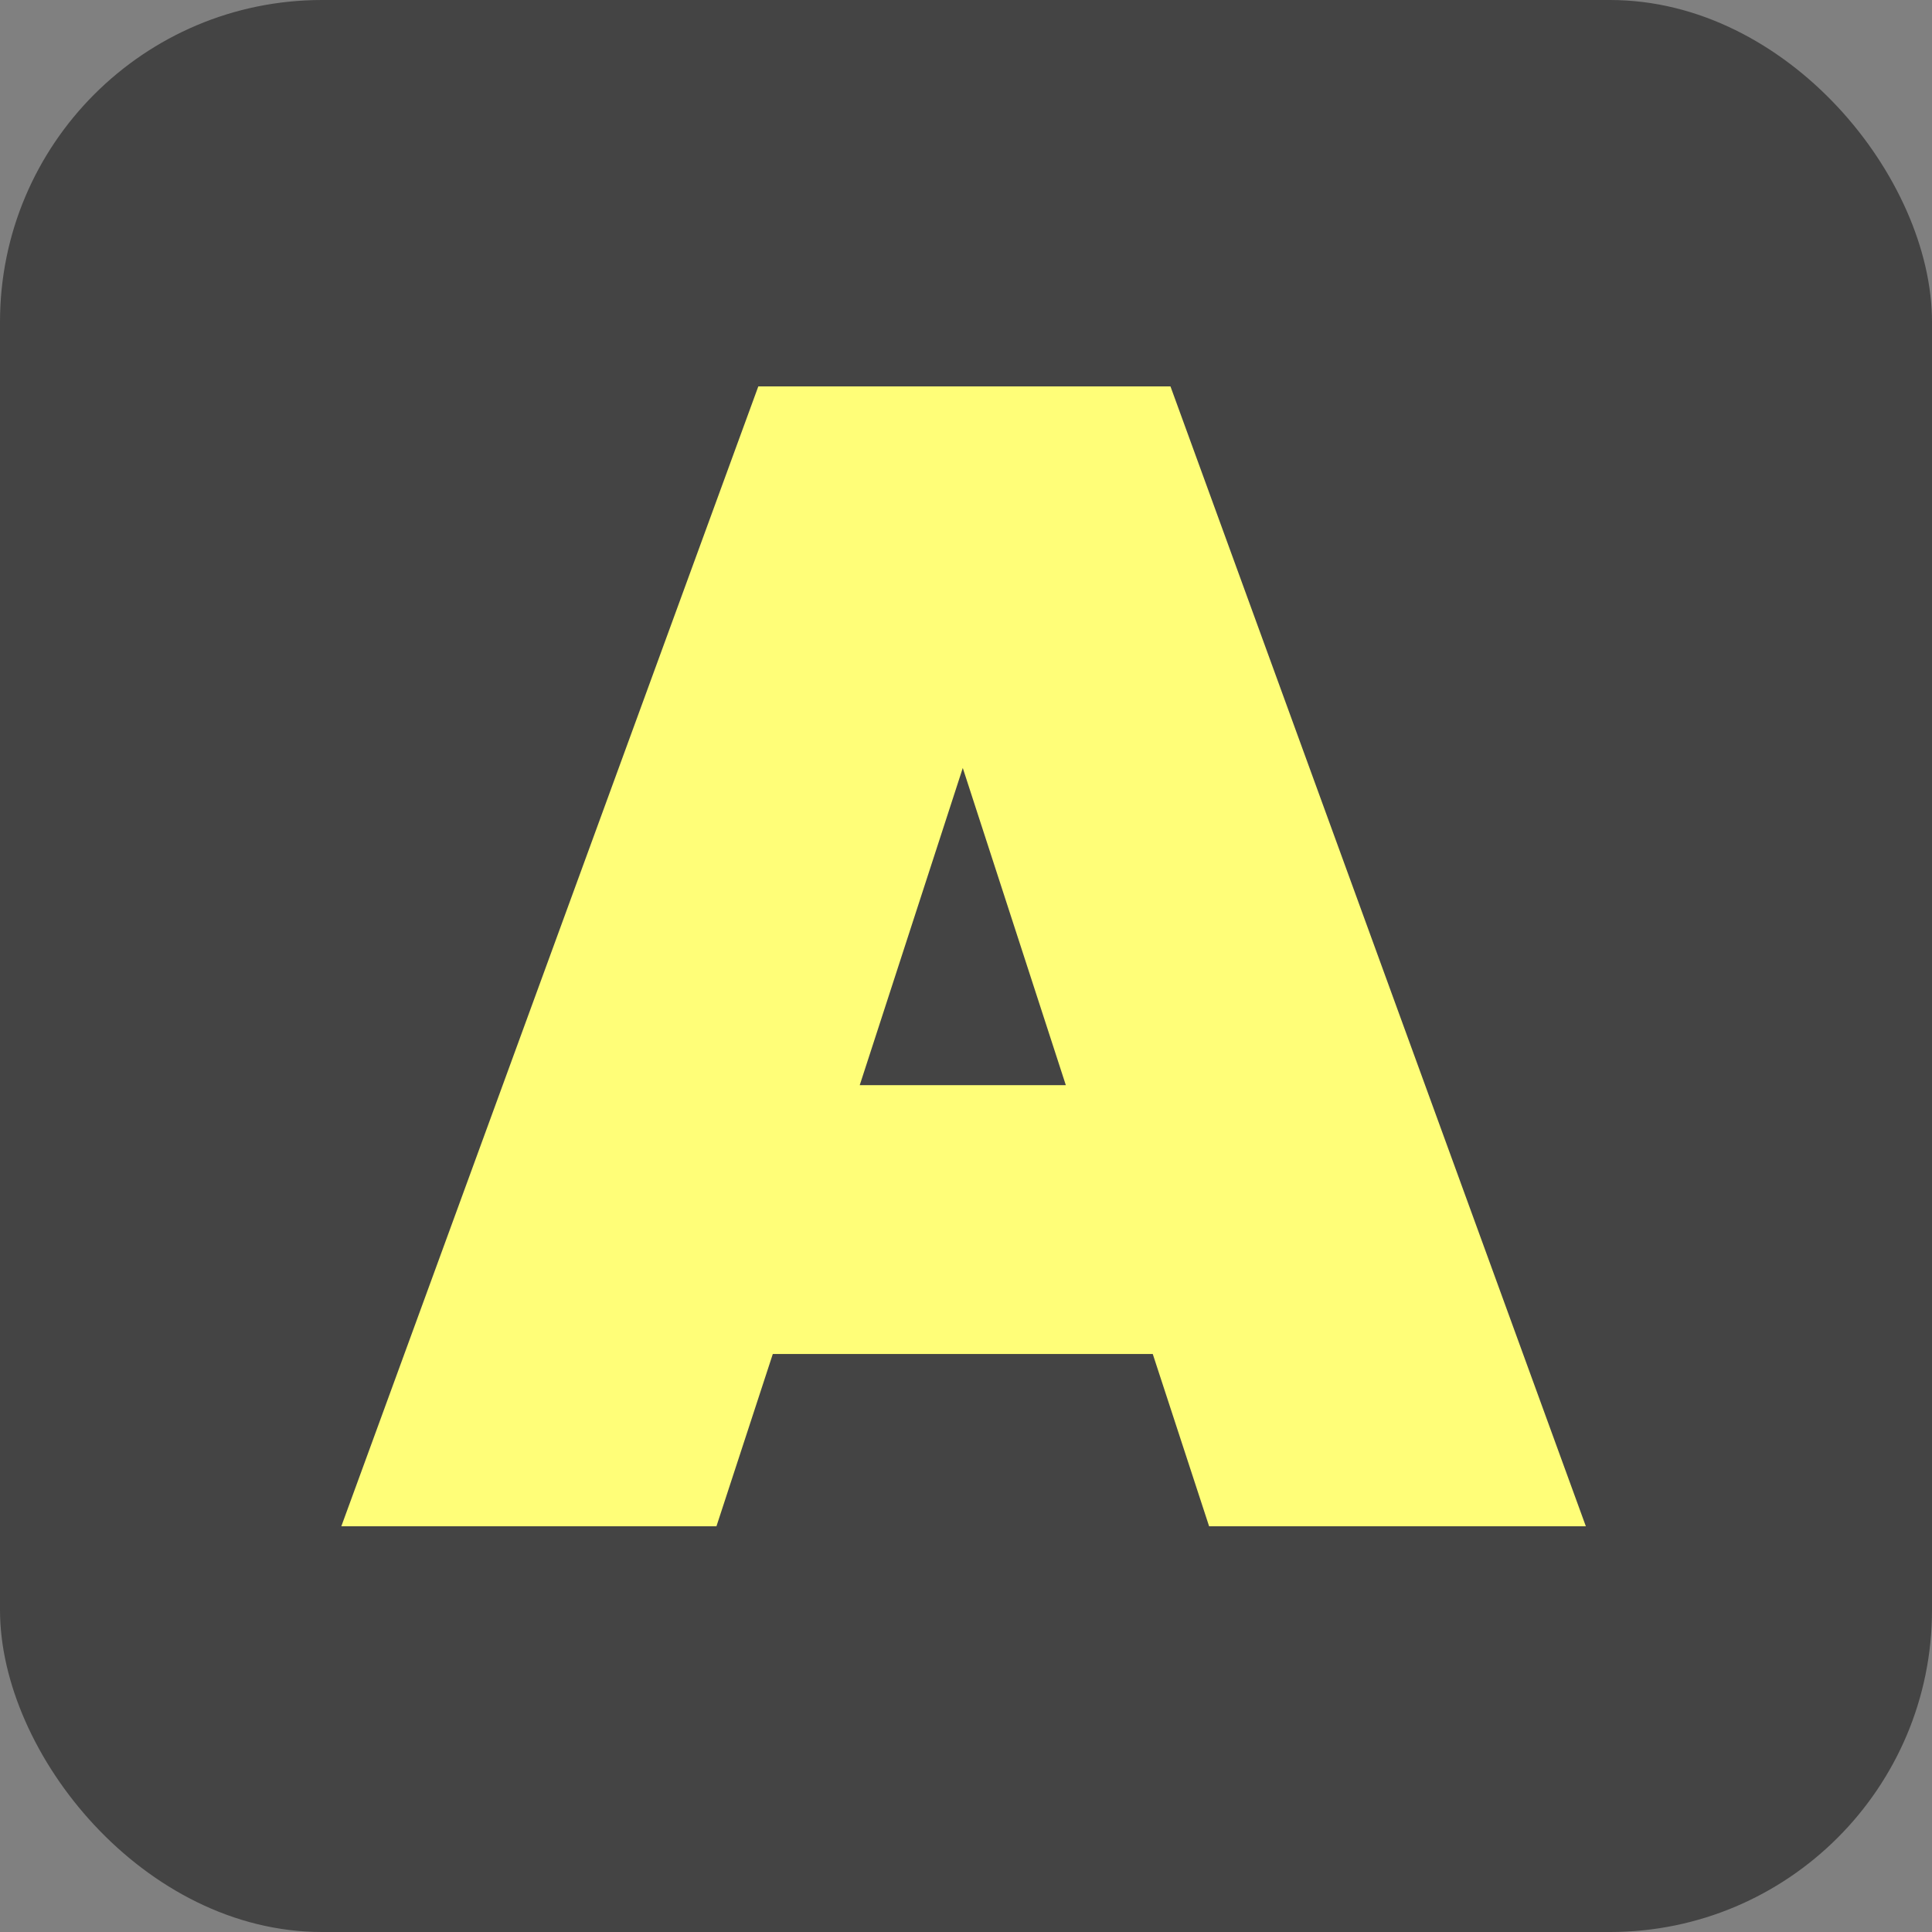 <svg width="300" height="300" viewBox="0 0 300 300" fill="none" xmlns="http://www.w3.org/2000/svg">
<rect x="0" y="0" width="300" height="300" fill="#808080" stroke="none"/>
<g clip-path="url(#clip0_1_2)">
<rect width="300" height="300" rx="50" fill="#444444"/>
<path d="M179 210.25H120L111.25 237H53L117.75 60H181.75L246.25 237H187.75L179 210.25ZM165.5 168.5L149.5 119.25L133.5 168.5H165.5Z" fill="#FFFE78"/>
</g>
<defs>
<clipPath id="clip0_1_2">
<rect width="300" height="300" rx="50" fill="white"/>
</clipPath>
</defs>
</svg>

